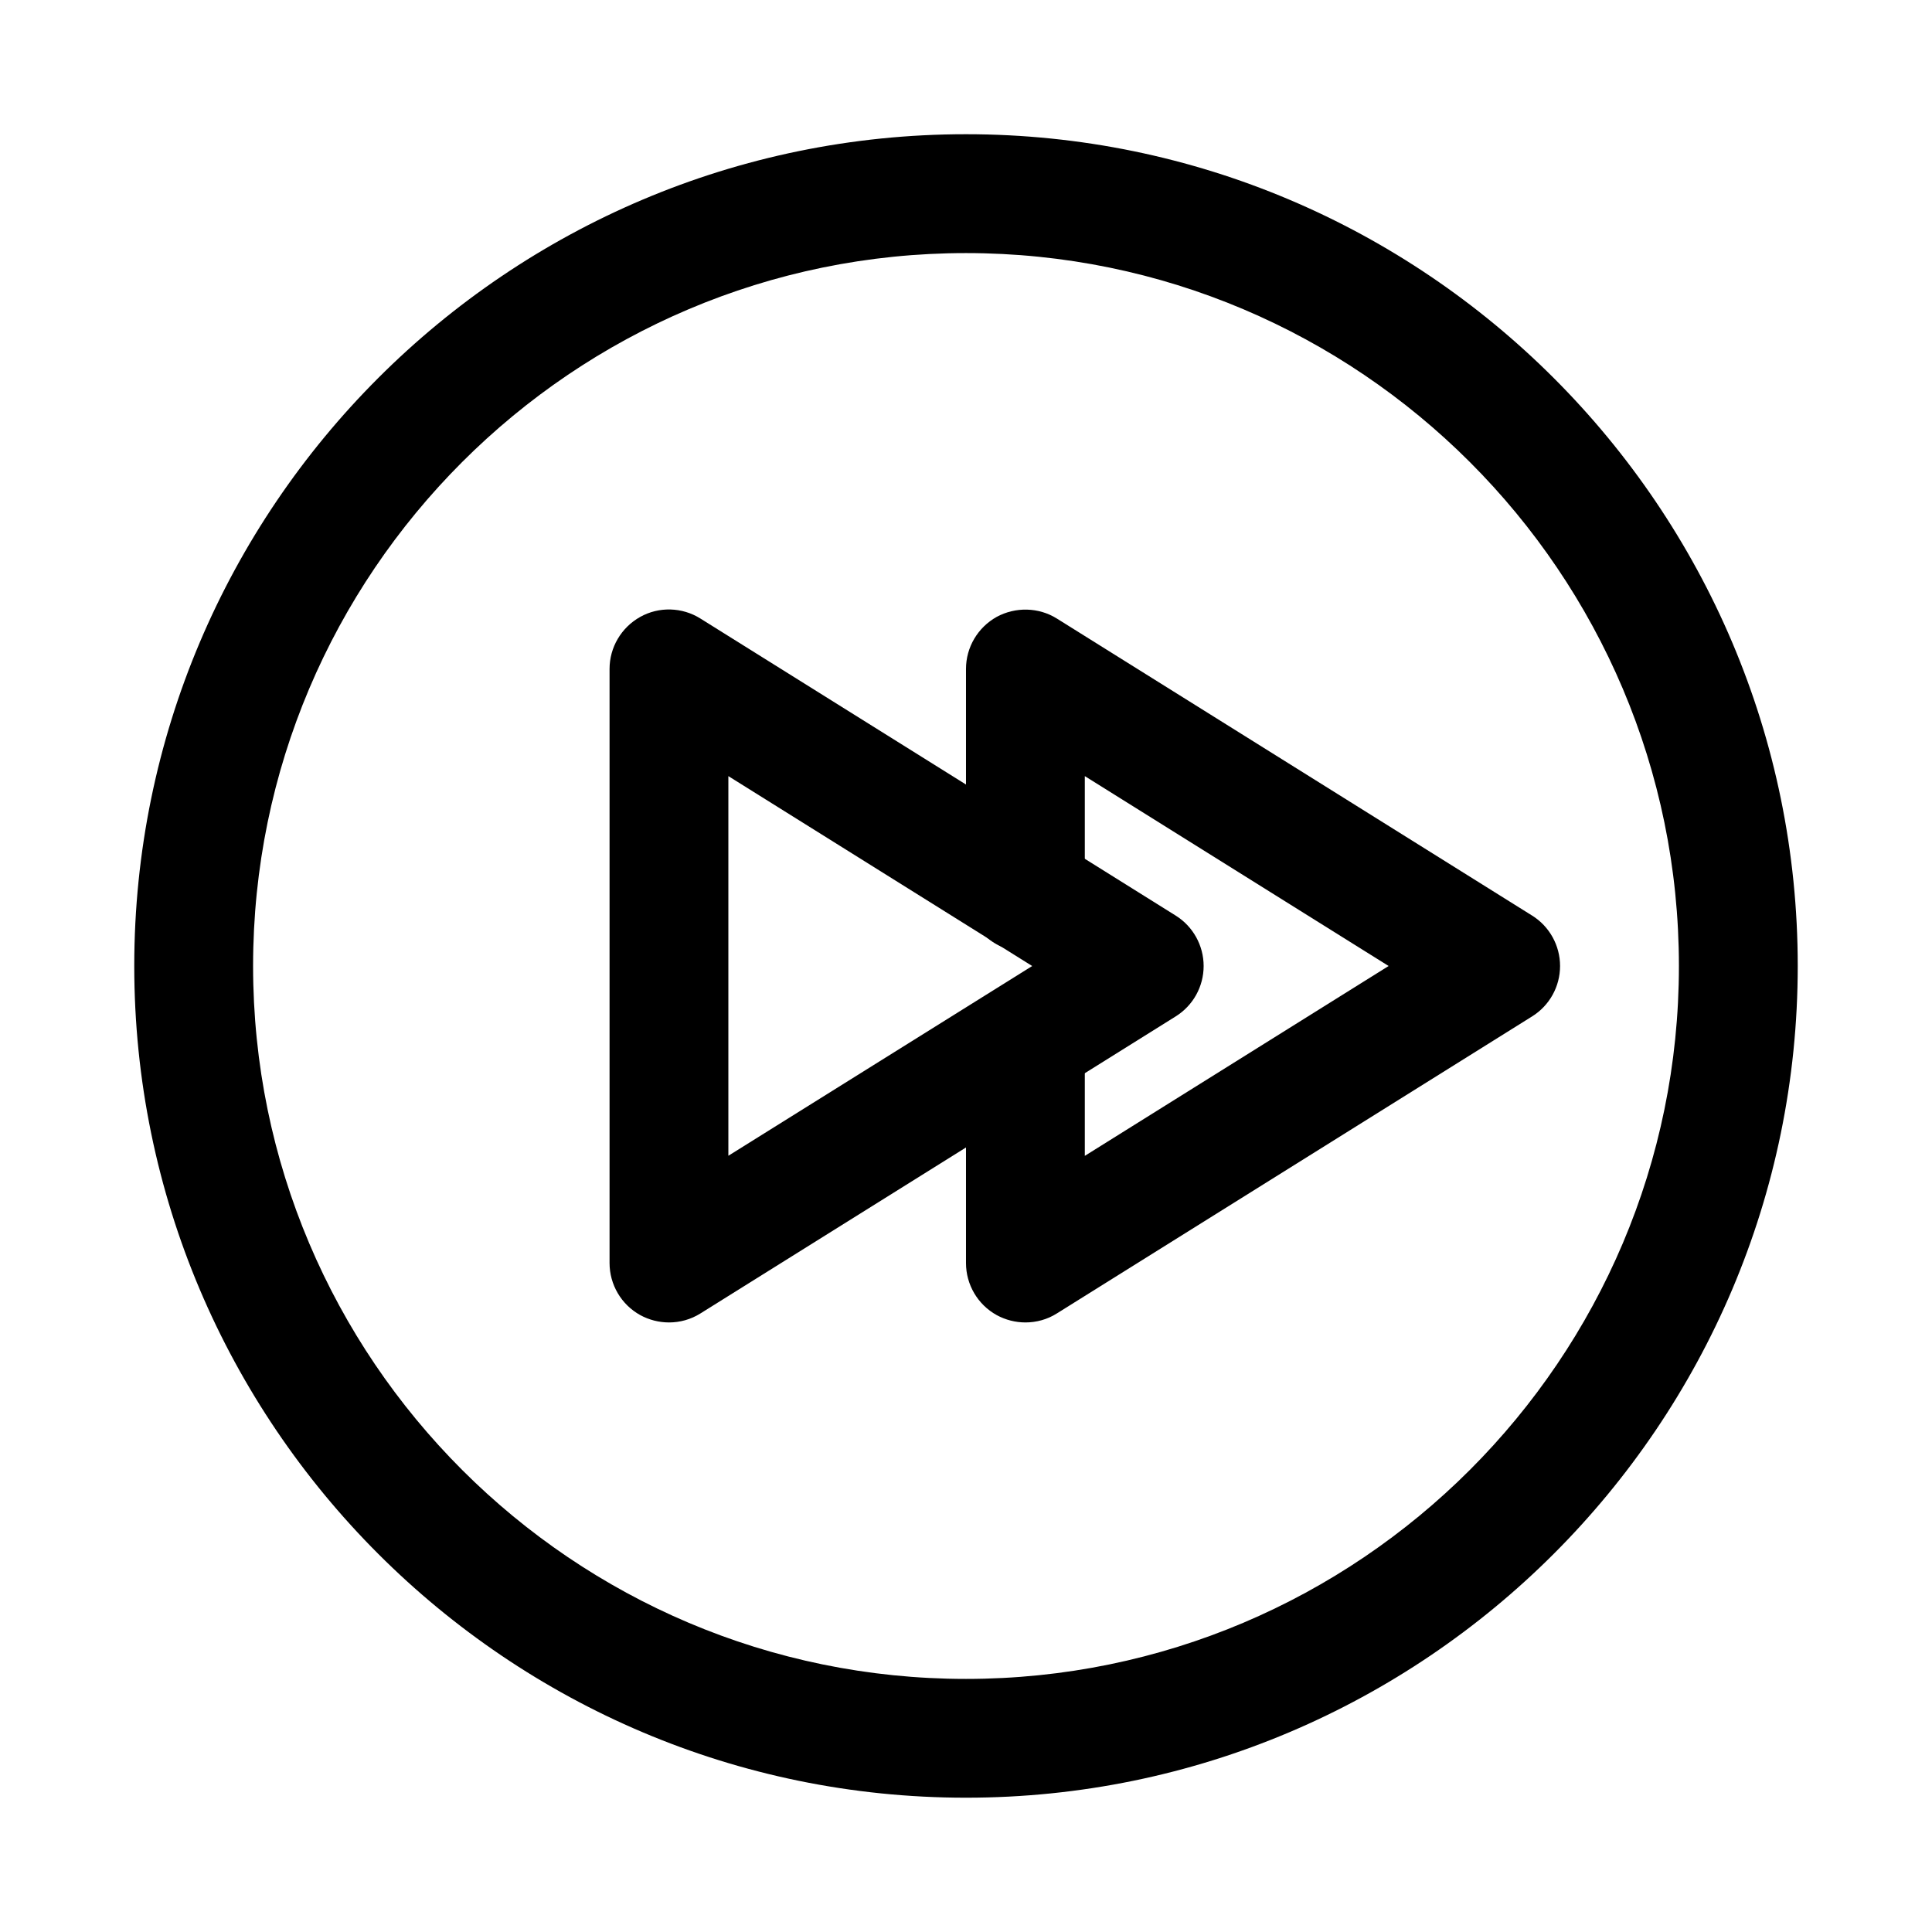 <?xml version="1.0" encoding="UTF-8"?>
<!-- Uploaded to: ICON Repo, www.svgrepo.com, Generator: ICON Repo Mixer Tools -->
<svg fill="#000000" width="800px" height="800px" version="1.1" viewBox="144 144 512 512" xmlns="http://www.w3.org/2000/svg">
 <g>
  <path d="m400 620.41c-121.54 0-220.42-98.902-220.42-220.42 0-121.54 98.871-220.42 220.42-220.42 121.51 0 220.42 98.871 220.42 220.42-0.004 121.52-98.906 220.42-220.42 220.42zm0-409.34c-104.2 0-188.93 84.734-188.93 188.93s84.734 188.93 188.93 188.93 188.93-84.734 188.93-188.93c-0.004-104.2-84.738-188.93-188.93-188.93z"/>
  <path d="m415.74 494.46c-2.613 0-5.258-0.66-7.621-1.953-5.004-2.769-8.121-8.059-8.121-13.789v-58.883c0-8.691 7.055-15.742 15.742-15.742 8.691 0 15.746 7.051 15.746 15.742v30.48l80.512-50.316-80.512-50.32v30.797c0 8.691-7.055 15.742-15.742 15.742-8.695 0-15.746-7.051-15.746-15.742v-59.199c0-5.731 3.117-10.988 8.125-13.793 5.004-2.707 11.145-2.578 15.961 0.441l125.95 78.719c4.598 2.867 7.398 7.938 7.398 13.355 0 5.449-2.801 10.484-7.398 13.352l-125.95 78.719c-2.519 1.605-5.445 2.391-8.344 2.391z"/>
  <path d="m321.28 494.46c-2.613 0-5.258-0.66-7.621-1.953-5.004-2.769-8.121-8.059-8.121-13.789v-157.44c0-5.731 3.117-10.988 8.125-13.793 4.945-2.769 11.117-2.613 15.965 0.441l125.95 78.719c4.594 2.867 7.398 7.938 7.398 13.355 0 5.449-2.801 10.484-7.398 13.352l-125.95 78.719c-2.555 1.605-5.449 2.391-8.348 2.391zm15.746-144.78v100.61l80.516-50.285z"/>
 </g>
</svg>